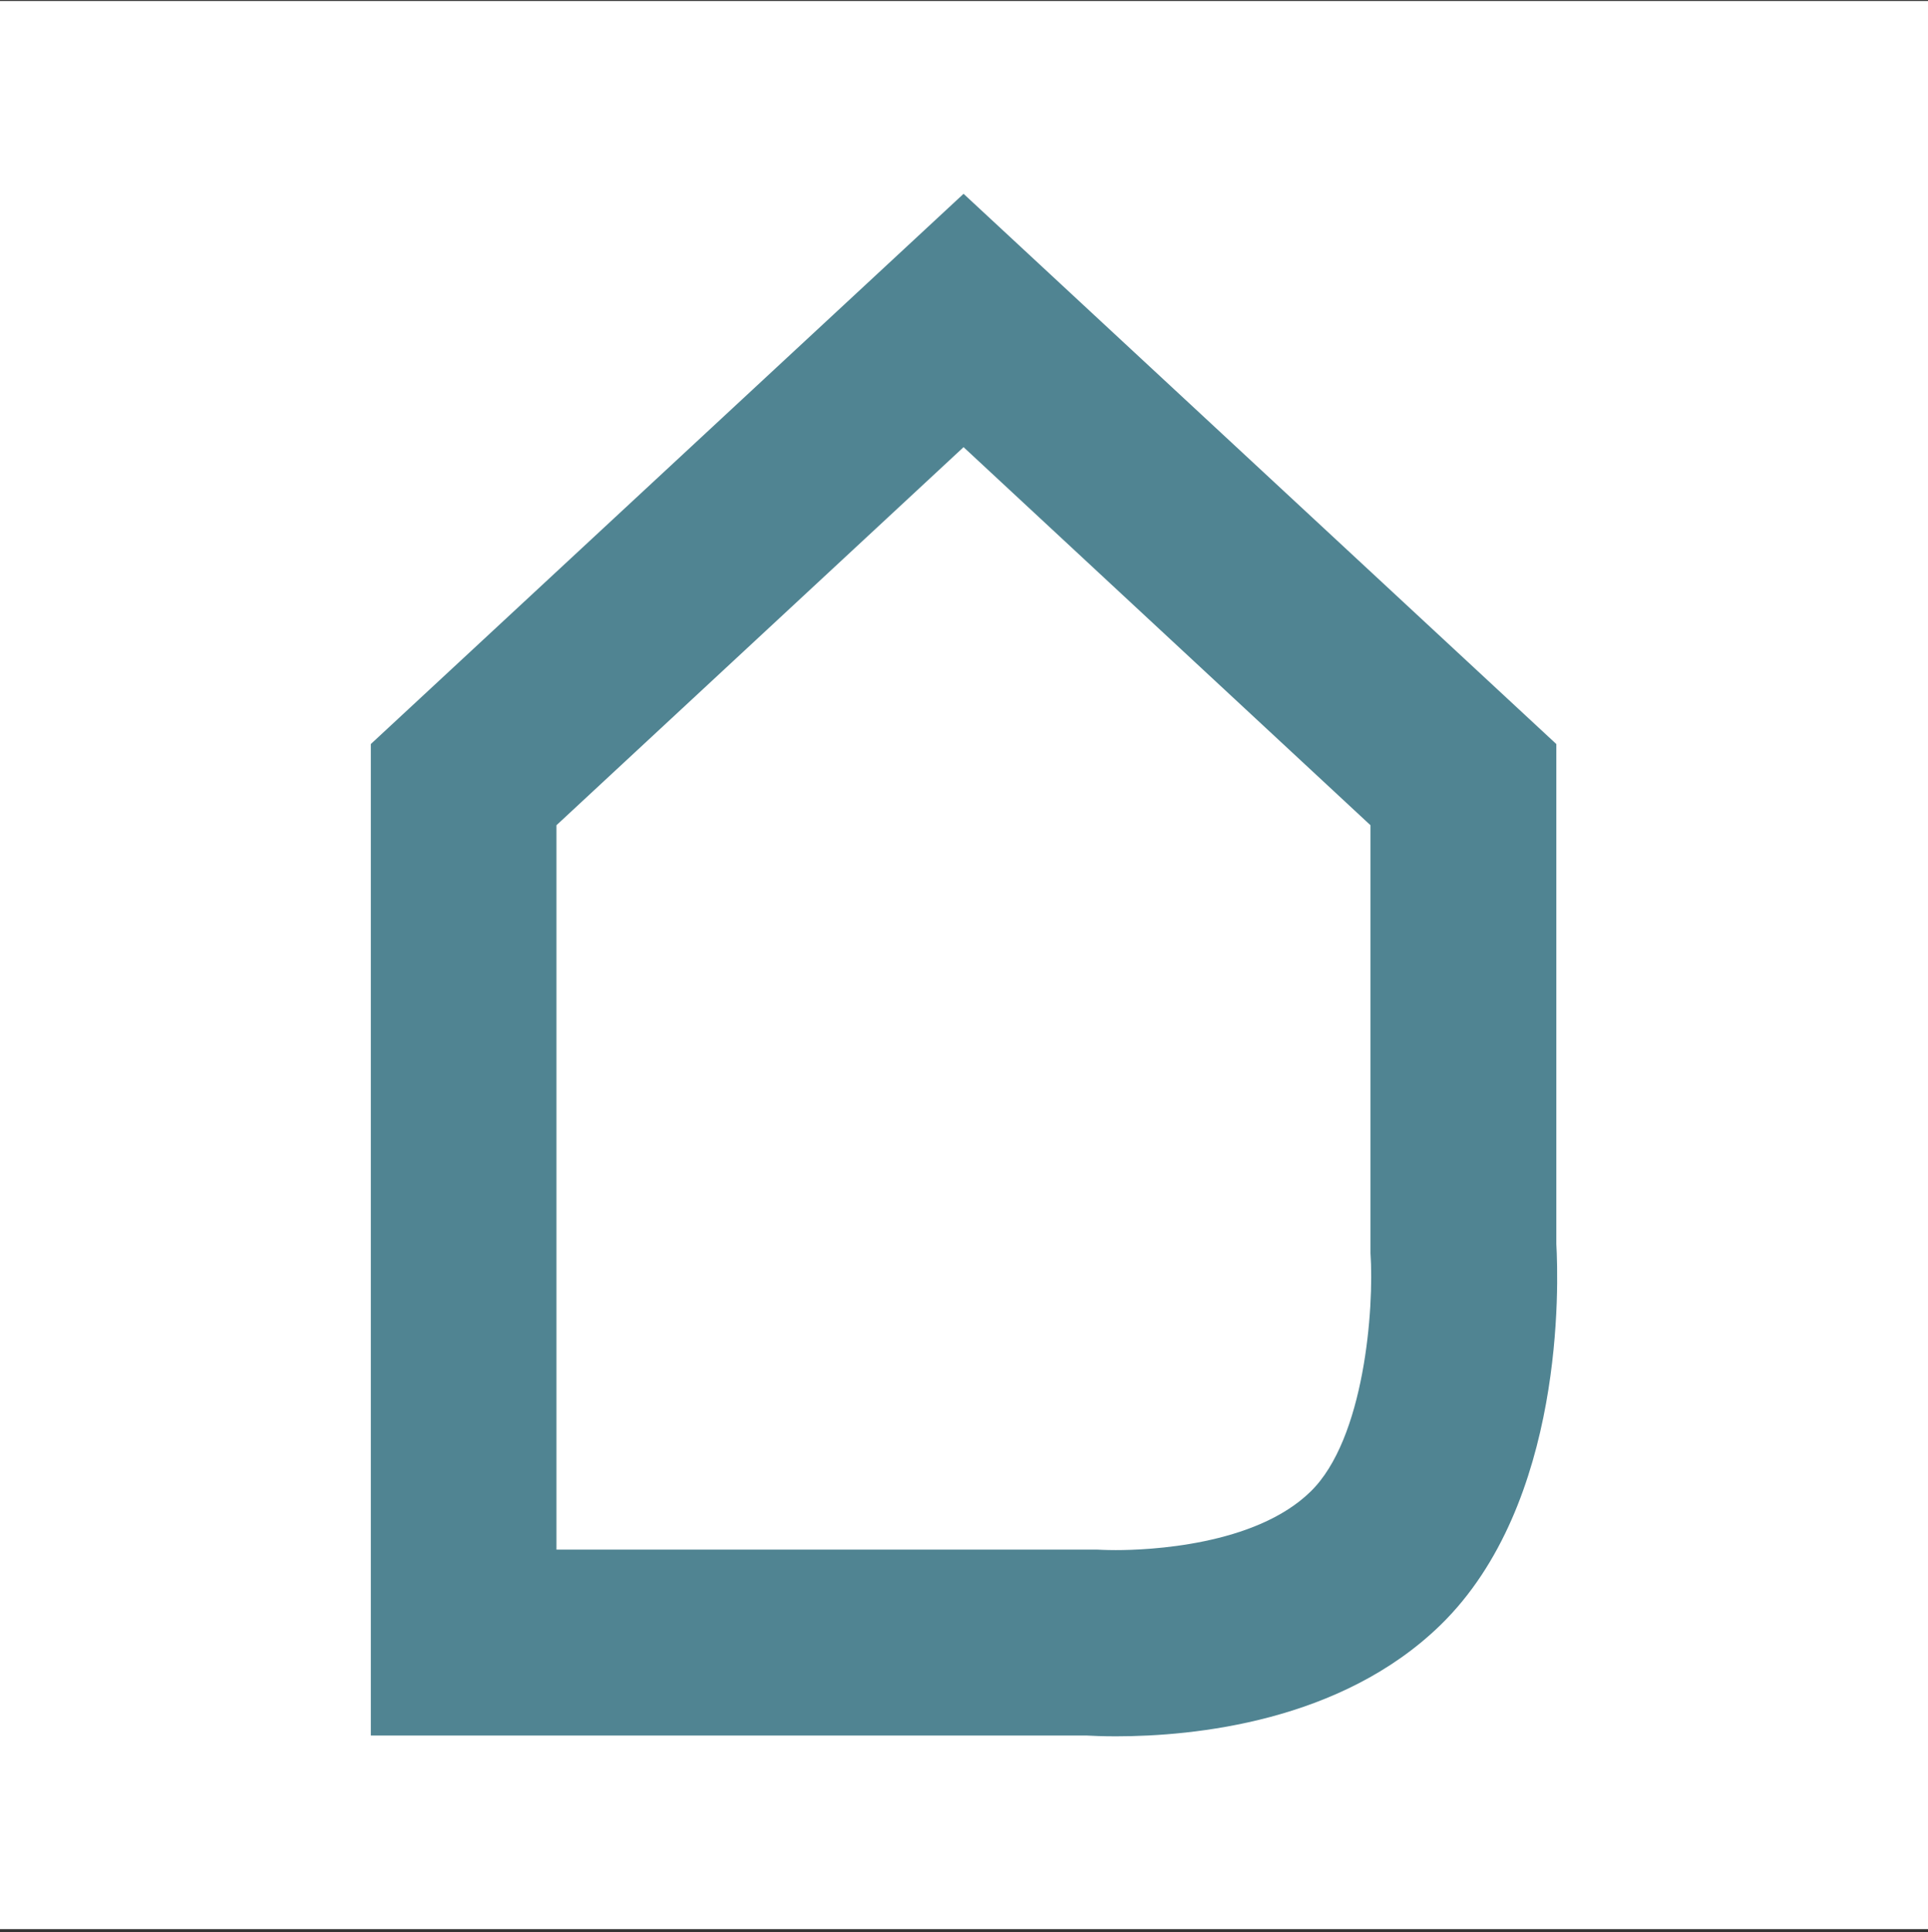 <?xml version="1.0" encoding="UTF-8"?>
<svg xmlns="http://www.w3.org/2000/svg" width="500" height="501" viewBox="0 0 500 501" fill="none">
  <rect x="0" y="0" width="500" height="501" fill="#333333" stroke="none"/>
  <rect width="500" height="500" transform="translate(0 0.256)" fill="white"></rect>
  <path d="M289.372 450.256C285.863 450.256 283.238 450.13 281.799 450.054H96.167V192.947L249.888 50.256L403.61 192.947V322.575C404.19 332.682 405.932 389.89 373.542 421.425C347.766 446.491 309.721 450.256 289.372 450.256ZM144.31 401.842H284.551C284.803 401.842 286.595 401.968 289.372 401.968C297.577 401.968 325.474 400.882 339.864 386.807C353.875 373.187 356.4 339.227 355.415 324.925V323.282V213.996L249.888 115.954L144.31 213.996V401.842Z" fill="#508492"></path>
</svg>
